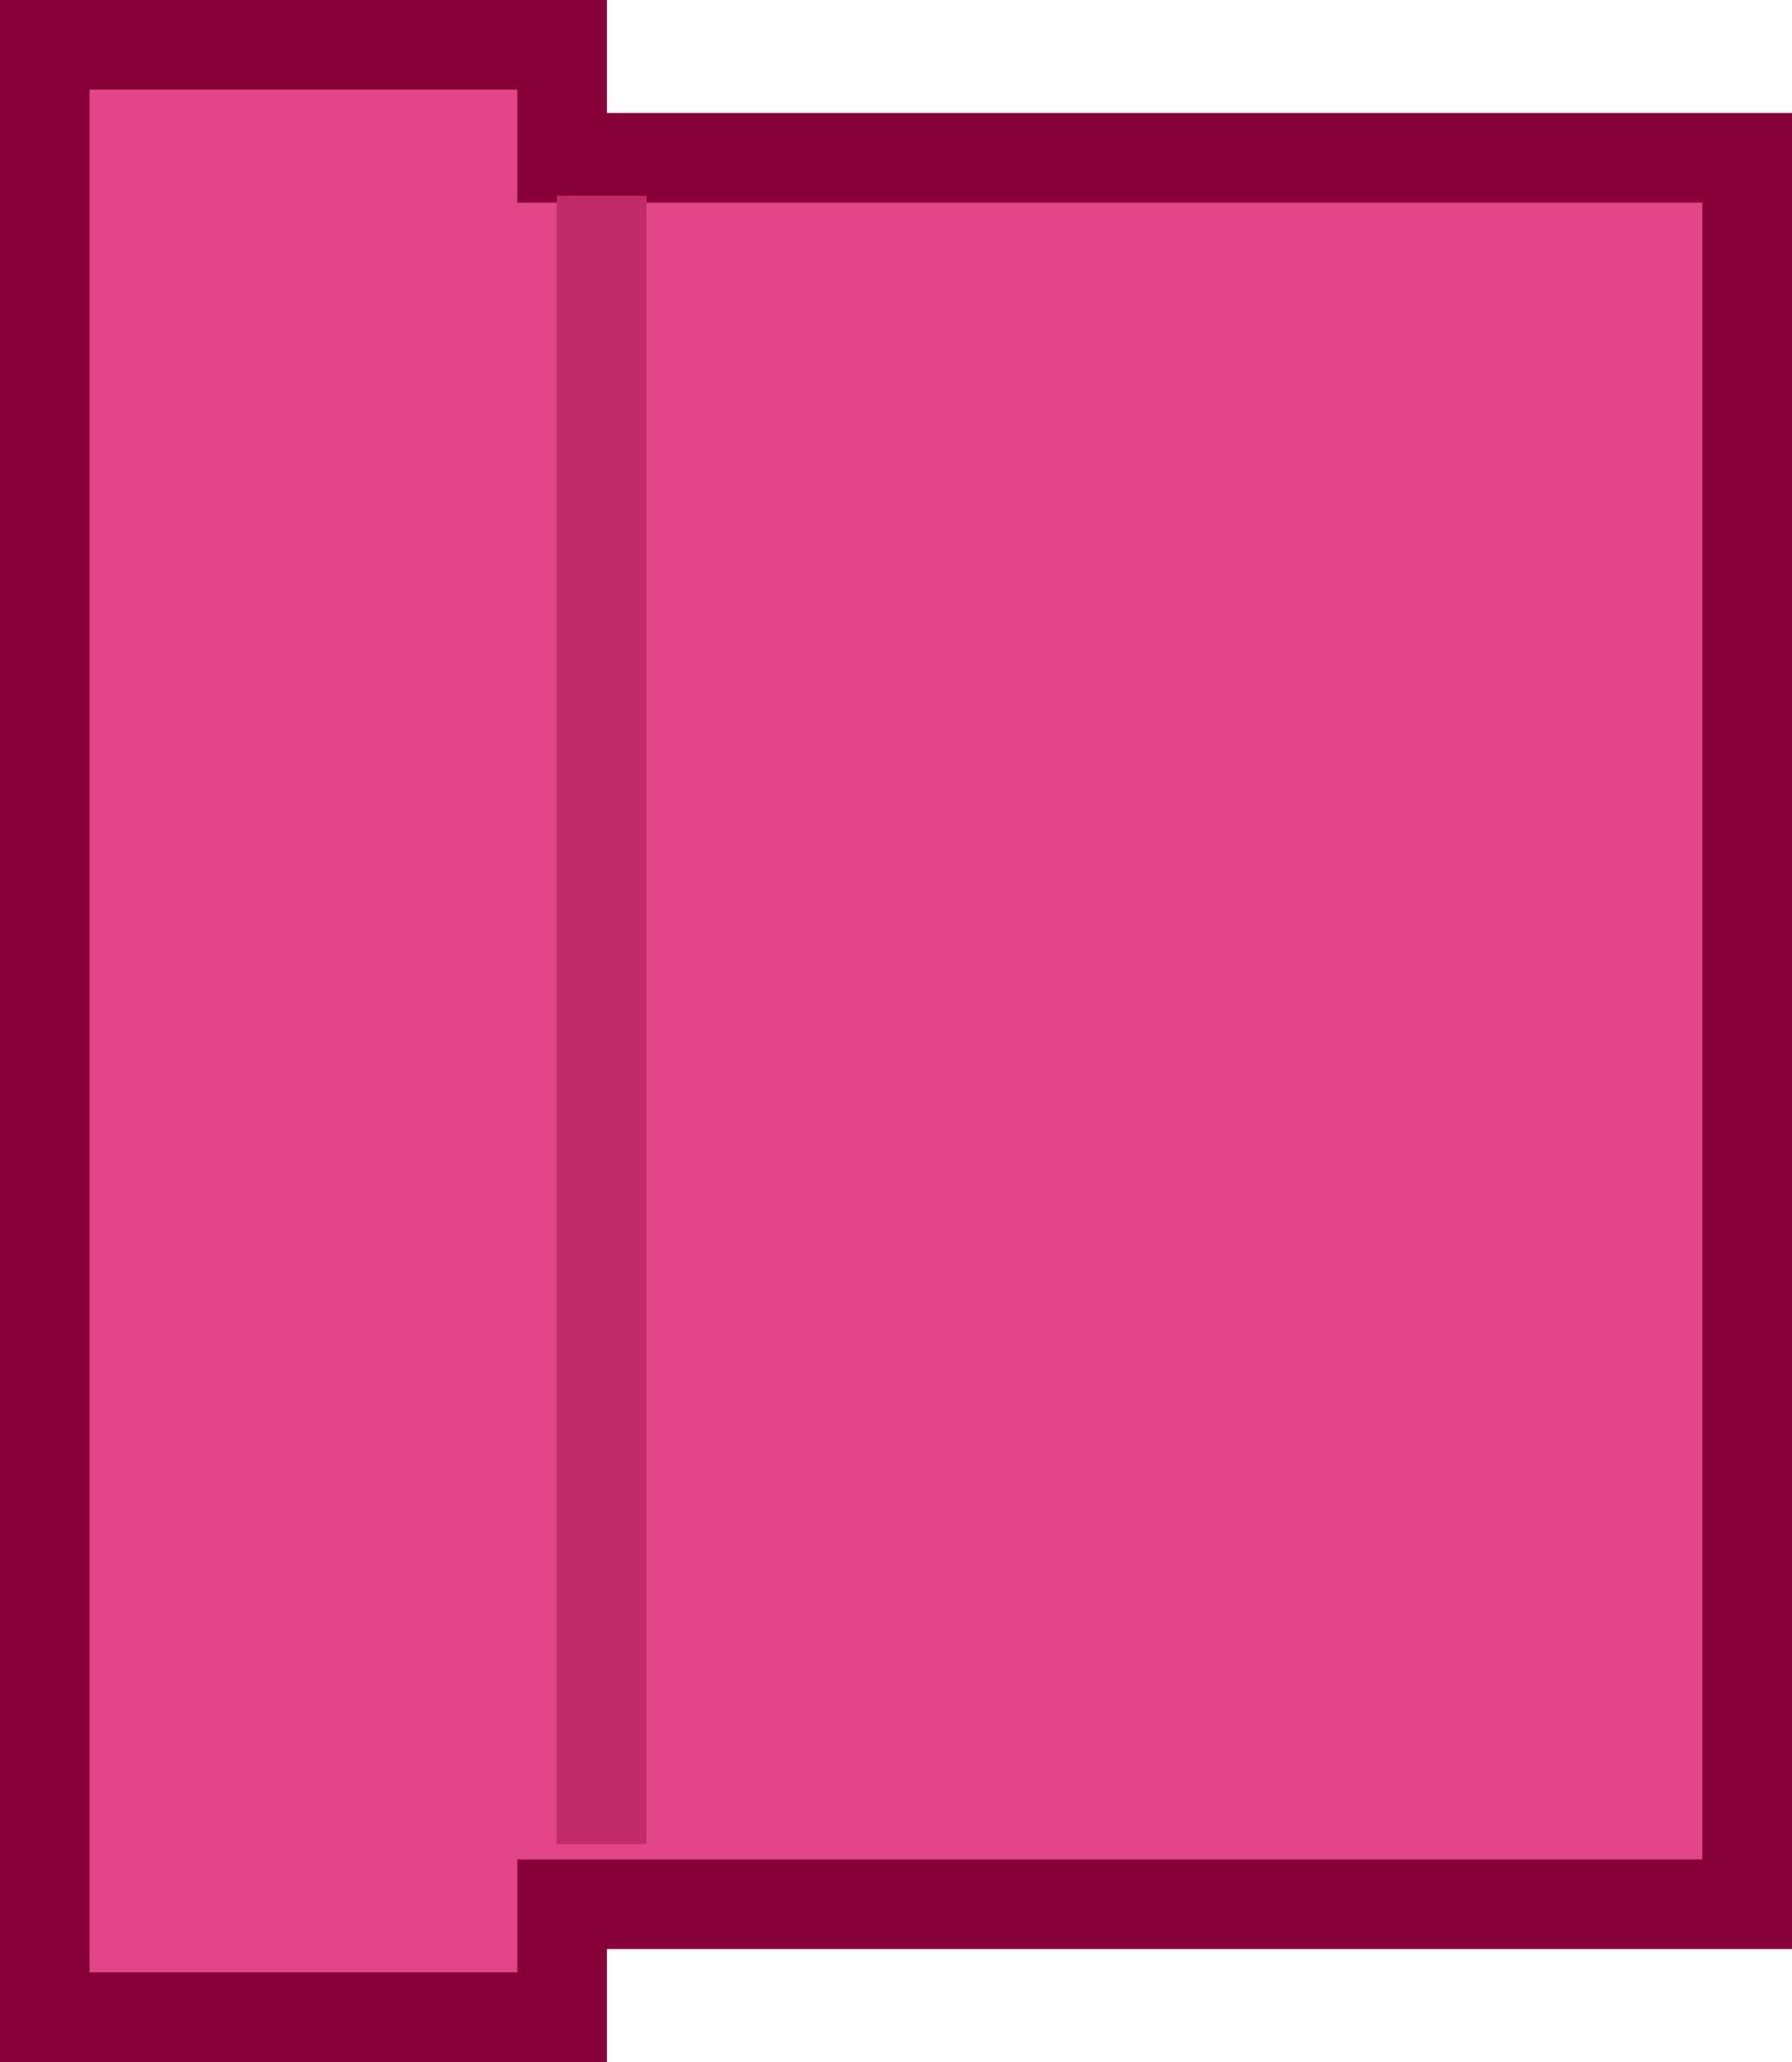 <?xml version="1.0" encoding="UTF-8"?>
<svg width="20px" height="23px" viewBox="0 0 20 23" version="1.1" xmlns="http://www.w3.org/2000/svg" xmlns:xlink="http://www.w3.org/1999/xlink">
    <title>asiento_comfort copy</title>
    <g id="formulario_solicitud" stroke="none" stroke-width="1" fill="none" fill-rule="evenodd">
        <g id="01_PolíticaReservadaDeAsientos_desplegado_1280" transform="translate(-856, -2019)">
            <g id="Descripcion-por-cabina" transform="translate(728, 872)">
                <g id="Asientos-XL" transform="translate(127.815, 1146.5)">
                    <g id="Group" transform="translate(-1.315, 2)">
                        <g id="asiento_comfort" transform="translate(11.5, 10) rotate(90) translate(-11.5, -10) ">
                            <path d="M21.24,0.5 L21.24,13.726 L22.5,13.726 L22.5,19.5 L0.5,19.5 L0.5,13.726 L1.76,13.726 L1.76,0.5 L21.24,0.5 Z" id="relleno" stroke="#870037" fill="#E24585"></path>
                            <rect id="linea" fill="#C12B68" x="2.183" y="12.785" width="18.386" height="1"></rect>
                        </g>
                    </g>
                </g>
            </g>
        </g>
    </g>
</svg>